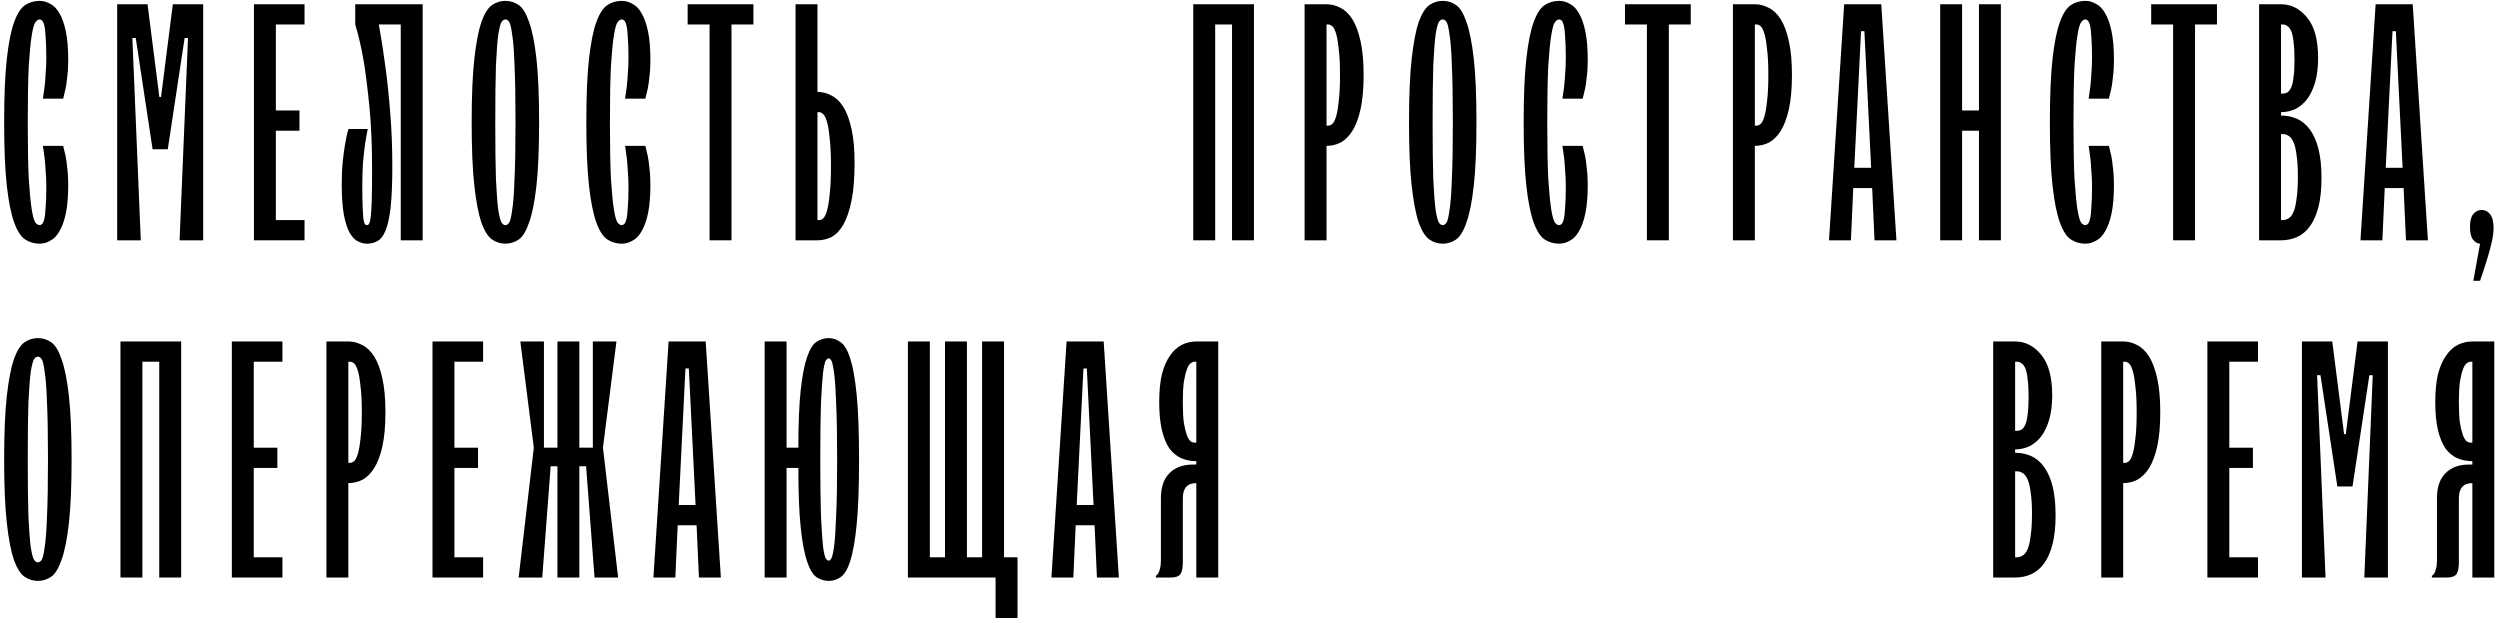 <?xml version="1.0" encoding="UTF-8"?> <svg xmlns="http://www.w3.org/2000/svg" width="301" height="75" viewBox="0 0 301 75" fill="none"> <g clip-path="url(#clip0_608_2362)"> <path d="M7.605 17.564C7.686 17.889 7.781 18.281 7.889 18.742C7.971 19.12 8.038 19.608 8.092 20.203C8.174 20.799 8.214 21.475 8.214 22.233C8.214 23.614 8.12 24.764 7.93 25.684C7.741 26.578 7.483 27.295 7.159 27.836C6.861 28.378 6.495 28.757 6.062 28.973C5.656 29.217 5.223 29.338 4.763 29.338C4.141 29.338 3.572 29.176 3.058 28.851C2.544 28.526 2.097 27.85 1.718 26.821C1.339 25.793 1.041 24.317 0.825 22.396C0.608 20.474 0.5 17.916 0.5 14.722C0.5 11.528 0.608 8.97 0.825 7.048C1.041 5.127 1.339 3.651 1.718 2.623C2.097 1.594 2.544 0.917 3.058 0.593C3.572 0.268 4.141 0.105 4.763 0.105C5.223 0.105 5.656 0.227 6.062 0.471C6.495 0.687 6.861 1.066 7.159 1.608C7.483 2.149 7.741 2.88 7.93 3.8C8.12 4.693 8.214 5.83 8.214 7.211C8.214 7.996 8.174 8.686 8.092 9.281C8.038 9.85 7.971 10.323 7.889 10.703C7.781 11.163 7.686 11.555 7.605 11.88H5.169C5.223 11.42 5.291 10.932 5.372 10.418C5.426 9.958 5.467 9.444 5.494 8.875C5.548 8.307 5.575 7.684 5.575 7.008C5.575 5.952 5.548 5.113 5.494 4.49C5.467 3.868 5.413 3.394 5.332 3.069C5.25 2.745 5.156 2.542 5.047 2.46C4.966 2.379 4.871 2.339 4.763 2.339C4.601 2.339 4.438 2.447 4.276 2.663C4.114 2.853 3.965 3.367 3.829 4.206C3.694 5.018 3.572 6.25 3.464 7.901C3.383 9.552 3.342 11.826 3.342 14.722C3.342 17.618 3.383 19.892 3.464 21.543C3.572 23.194 3.694 24.439 3.829 25.278C3.965 26.09 4.114 26.605 4.276 26.821C4.438 27.011 4.601 27.105 4.763 27.105C4.871 27.105 4.966 27.065 5.047 26.984C5.156 26.902 5.25 26.699 5.332 26.375C5.413 26.05 5.467 25.576 5.494 24.954C5.548 24.331 5.575 23.492 5.575 22.436C5.575 21.787 5.548 21.178 5.494 20.609C5.467 20.014 5.426 19.486 5.372 19.026C5.291 18.512 5.223 18.024 5.169 17.564H7.605Z" fill="black"></path> <path d="M14.109 0.512H17.764L19.185 11.677H19.388L20.809 0.512H24.463V28.933H21.621L22.636 4.572H22.23L20.2 17.97H18.372L16.343 4.572H15.936L16.951 28.933H14.109V0.512Z" fill="black"></path> <path d="M30.574 0.512H36.664V2.948H33.213V13.301H36.055V15.737H33.213V26.497H36.664V28.933H30.574V0.512Z" fill="black"></path> <path d="M48.25 2.948H45.611C45.908 4.572 46.179 6.318 46.423 8.185C46.639 9.782 46.829 11.61 46.991 13.667C47.154 15.697 47.235 17.808 47.235 20C47.235 22.058 47.167 23.709 47.032 24.954C46.896 26.172 46.693 27.106 46.423 27.755C46.152 28.405 45.827 28.825 45.448 29.014C45.096 29.23 44.677 29.339 44.19 29.339C43.784 29.339 43.391 29.23 43.012 29.014C42.66 28.825 42.336 28.459 42.038 27.918C41.767 27.376 41.55 26.659 41.388 25.766C41.226 24.846 41.145 23.668 41.145 22.233C41.145 21.205 41.185 20.285 41.266 19.473C41.347 18.661 41.442 17.957 41.55 17.361C41.659 16.658 41.794 16.049 41.957 15.534H44.271C44.163 16.076 44.054 16.698 43.946 17.402C43.865 17.997 43.784 18.728 43.702 19.594C43.648 20.433 43.621 21.381 43.621 22.436C43.621 23.465 43.635 24.291 43.662 24.913C43.689 25.509 43.716 25.969 43.743 26.294C43.797 26.619 43.851 26.835 43.905 26.943C43.987 27.052 44.081 27.106 44.19 27.106C44.298 27.106 44.379 27.052 44.433 26.943C44.514 26.835 44.582 26.564 44.636 26.131C44.69 25.671 44.731 24.994 44.758 24.101C44.785 23.208 44.799 21.976 44.799 20.406C44.799 17.51 44.69 14.979 44.474 12.814C44.257 10.621 44.027 8.794 43.784 7.333C43.486 5.628 43.148 4.166 42.769 2.948V0.512H50.889V28.933H48.25V2.948Z" fill="black"></path> <path d="M60.849 29.338C60.281 29.338 59.753 29.176 59.266 28.851C58.779 28.526 58.346 27.85 57.967 26.821C57.615 25.793 57.33 24.317 57.114 22.396C56.897 20.474 56.789 17.916 56.789 14.722C56.789 11.528 56.897 8.97 57.114 7.048C57.33 5.127 57.615 3.651 57.967 2.623C58.346 1.594 58.779 0.917 59.266 0.593C59.753 0.268 60.281 0.105 60.849 0.105C61.418 0.105 61.946 0.268 62.433 0.593C62.92 0.917 63.339 1.594 63.691 2.623C64.07 3.651 64.368 5.127 64.585 7.048C64.801 8.97 64.909 11.528 64.909 14.722C64.909 17.916 64.801 20.474 64.585 22.396C64.368 24.317 64.07 25.793 63.691 26.821C63.339 27.85 62.92 28.526 62.433 28.851C61.946 29.176 61.418 29.338 60.849 29.338ZM60.849 27.105C61.012 27.105 61.16 27.011 61.296 26.821C61.431 26.632 61.553 26.131 61.661 25.319C61.797 24.507 61.891 23.275 61.946 21.624C62.027 19.973 62.067 17.672 62.067 14.722C62.067 11.772 62.027 9.471 61.946 7.82C61.891 6.169 61.797 4.937 61.661 4.125C61.553 3.313 61.431 2.812 61.296 2.623C61.16 2.433 61.012 2.339 60.849 2.339C60.687 2.339 60.538 2.433 60.403 2.623C60.267 2.812 60.132 3.313 59.997 4.125C59.888 4.937 59.794 6.169 59.712 7.82C59.658 9.471 59.631 11.772 59.631 14.722C59.631 17.672 59.658 19.973 59.712 21.624C59.794 23.275 59.888 24.507 59.997 25.319C60.132 26.131 60.267 26.632 60.403 26.821C60.538 27.011 60.687 27.105 60.849 27.105Z" fill="black"></path> <path d="M77.699 17.564C77.78 17.889 77.875 18.281 77.983 18.742C78.064 19.12 78.132 19.608 78.186 20.203C78.267 20.799 78.308 21.475 78.308 22.233C78.308 23.614 78.213 24.764 78.024 25.684C77.834 26.578 77.577 27.295 77.252 27.836C76.955 28.378 76.589 28.757 76.156 28.973C75.75 29.217 75.317 29.338 74.857 29.338C74.234 29.338 73.666 29.176 73.152 28.851C72.637 28.526 72.191 27.85 71.812 26.821C71.433 25.793 71.135 24.317 70.919 22.396C70.702 20.474 70.594 17.916 70.594 14.722C70.594 11.528 70.702 8.97 70.919 7.048C71.135 5.127 71.433 3.651 71.812 2.623C72.191 1.594 72.637 0.917 73.152 0.593C73.666 0.268 74.234 0.105 74.857 0.105C75.317 0.105 75.75 0.227 76.156 0.471C76.589 0.687 76.955 1.066 77.252 1.608C77.577 2.149 77.834 2.88 78.024 3.8C78.213 4.693 78.308 5.83 78.308 7.211C78.308 7.996 78.267 8.686 78.186 9.281C78.132 9.85 78.064 10.323 77.983 10.703C77.875 11.163 77.78 11.555 77.699 11.88H75.263C75.317 11.42 75.385 10.932 75.466 10.418C75.52 9.958 75.561 9.444 75.588 8.875C75.642 8.307 75.669 7.684 75.669 7.008C75.669 5.952 75.642 5.113 75.588 4.49C75.561 3.868 75.507 3.394 75.425 3.069C75.344 2.745 75.249 2.542 75.141 2.46C75.06 2.379 74.965 2.339 74.857 2.339C74.695 2.339 74.532 2.447 74.37 2.663C74.207 2.853 74.058 3.367 73.923 4.206C73.788 5.018 73.666 6.25 73.558 7.901C73.477 9.552 73.436 11.826 73.436 14.722C73.436 17.618 73.477 19.892 73.558 21.543C73.666 23.194 73.788 24.439 73.923 25.278C74.058 26.09 74.207 26.605 74.37 26.821C74.532 27.011 74.695 27.105 74.857 27.105C74.965 27.105 75.06 27.065 75.141 26.984C75.249 26.902 75.344 26.699 75.425 26.375C75.507 26.05 75.561 25.576 75.588 24.954C75.642 24.331 75.669 23.492 75.669 22.436C75.669 21.787 75.642 21.178 75.588 20.609C75.561 20.014 75.52 19.486 75.466 19.026C75.385 18.512 75.317 18.024 75.263 17.564H77.699Z" fill="black"></path> <path d="M85.432 2.948H82.793V0.512H90.71V2.948H88.071V28.933H85.432V2.948Z" fill="black"></path> <path d="M95.785 0.512H98.424V11.068C99.02 11.068 99.588 11.217 100.13 11.515C100.671 11.785 101.145 12.245 101.551 12.895C101.957 13.545 102.281 14.425 102.525 15.534C102.769 16.617 102.89 17.97 102.89 19.594C102.89 21.435 102.769 22.951 102.525 24.142C102.281 25.333 101.957 26.294 101.551 27.024C101.145 27.728 100.671 28.229 100.13 28.527C99.588 28.797 99.02 28.933 98.424 28.933H95.785V0.512ZM98.627 26.497C98.79 26.497 98.952 26.429 99.115 26.294C99.277 26.131 99.426 25.834 99.561 25.4C99.696 24.94 99.805 24.291 99.886 23.452C99.994 22.585 100.048 21.435 100.048 20C100.048 18.593 99.994 17.456 99.886 16.59C99.805 15.724 99.696 15.074 99.561 14.641C99.426 14.181 99.277 13.883 99.115 13.748C98.952 13.585 98.79 13.504 98.627 13.504H98.424V26.497H98.627Z" fill="black"></path> <path d="M143.668 0.512H150.976V28.933H148.337V2.948H146.307V28.933H143.668V0.512Z" fill="black"></path> <path d="M157.074 0.512H159.713C160.309 0.512 160.877 0.661 161.419 0.958C161.96 1.229 162.434 1.689 162.84 2.339C163.246 2.988 163.57 3.868 163.814 4.978C164.058 6.061 164.179 7.414 164.179 9.038C164.179 10.662 164.058 12.029 163.814 13.139C163.57 14.222 163.246 15.088 162.84 15.737C162.434 16.387 161.96 16.861 161.419 17.158C160.877 17.429 160.309 17.564 159.713 17.564V28.933H157.074V0.512ZM159.916 15.128C160.079 15.128 160.241 15.061 160.404 14.925C160.566 14.79 160.715 14.506 160.85 14.073C160.986 13.639 161.094 13.03 161.175 12.245C161.283 11.434 161.337 10.364 161.337 9.038C161.337 7.712 161.283 6.656 161.175 5.871C161.094 5.059 160.986 4.437 160.85 4.003C160.715 3.57 160.566 3.286 160.404 3.151C160.241 3.015 160.079 2.948 159.916 2.948H159.713V15.128H159.916Z" fill="black"></path> <path d="M173.705 29.338C173.136 29.338 172.608 29.176 172.121 28.851C171.634 28.526 171.201 27.85 170.822 26.821C170.47 25.793 170.186 24.317 169.969 22.396C169.753 20.474 169.645 17.916 169.645 14.722C169.645 11.528 169.753 8.97 169.969 7.048C170.186 5.127 170.47 3.651 170.822 2.623C171.201 1.594 171.634 0.917 172.121 0.593C172.608 0.268 173.136 0.105 173.705 0.105C174.273 0.105 174.801 0.268 175.288 0.593C175.775 0.917 176.195 1.594 176.547 2.623C176.926 3.651 177.223 5.127 177.44 7.048C177.657 8.97 177.765 11.528 177.765 14.722C177.765 17.916 177.657 20.474 177.44 22.396C177.223 24.317 176.926 25.793 176.547 26.821C176.195 27.85 175.775 28.526 175.288 28.851C174.801 29.176 174.273 29.338 173.705 29.338ZM173.705 27.105C173.867 27.105 174.016 27.011 174.151 26.821C174.287 26.632 174.408 26.131 174.517 25.319C174.652 24.507 174.747 23.275 174.801 21.624C174.882 19.973 174.923 17.672 174.923 14.722C174.923 11.772 174.882 9.471 174.801 7.82C174.747 6.169 174.652 4.937 174.517 4.125C174.408 3.313 174.287 2.812 174.151 2.623C174.016 2.433 173.867 2.339 173.705 2.339C173.542 2.339 173.393 2.433 173.258 2.623C173.123 2.812 172.987 3.313 172.852 4.125C172.744 4.937 172.649 6.169 172.568 7.82C172.514 9.471 172.487 11.772 172.487 14.722C172.487 17.672 172.514 19.973 172.568 21.624C172.649 23.275 172.744 24.507 172.852 25.319C172.987 26.131 173.123 26.632 173.258 26.821C173.393 27.011 173.542 27.105 173.705 27.105Z" fill="black"></path> <path d="M190.554 17.564C190.636 17.889 190.73 18.281 190.839 18.742C190.92 19.12 190.988 19.608 191.042 20.203C191.123 20.799 191.164 21.475 191.164 22.233C191.164 23.614 191.069 24.764 190.879 25.684C190.69 26.578 190.433 27.295 190.108 27.836C189.81 28.378 189.445 28.757 189.012 28.973C188.606 29.217 188.173 29.338 187.712 29.338C187.09 29.338 186.521 29.176 186.007 28.851C185.493 28.526 185.046 27.85 184.667 26.821C184.288 25.793 183.991 24.317 183.774 22.396C183.557 20.474 183.449 17.916 183.449 14.722C183.449 11.528 183.557 8.97 183.774 7.048C183.991 5.127 184.288 3.651 184.667 2.623C185.046 1.594 185.493 0.917 186.007 0.593C186.521 0.268 187.09 0.105 187.712 0.105C188.173 0.105 188.606 0.227 189.012 0.471C189.445 0.687 189.81 1.066 190.108 1.608C190.433 2.149 190.69 2.88 190.879 3.8C191.069 4.693 191.164 5.83 191.164 7.211C191.164 7.996 191.123 8.686 191.042 9.281C190.988 9.85 190.92 10.323 190.839 10.703C190.73 11.163 190.636 11.555 190.554 11.88H188.118C188.173 11.42 188.24 10.932 188.321 10.418C188.376 9.958 188.416 9.444 188.443 8.875C188.497 8.307 188.524 7.684 188.524 7.008C188.524 5.952 188.497 5.113 188.443 4.49C188.416 3.868 188.362 3.394 188.281 3.069C188.2 2.745 188.105 2.542 187.997 2.46C187.915 2.379 187.821 2.339 187.712 2.339C187.55 2.339 187.388 2.447 187.225 2.663C187.063 2.853 186.914 3.367 186.779 4.206C186.643 5.018 186.521 6.25 186.413 7.901C186.332 9.552 186.291 11.826 186.291 14.722C186.291 17.618 186.332 19.892 186.413 21.543C186.521 23.194 186.643 24.439 186.779 25.278C186.914 26.09 187.063 26.605 187.225 26.821C187.388 27.011 187.55 27.105 187.712 27.105C187.821 27.105 187.915 27.065 187.997 26.984C188.105 26.902 188.2 26.699 188.281 26.375C188.362 26.05 188.416 25.576 188.443 24.954C188.497 24.331 188.524 23.492 188.524 22.436C188.524 21.787 188.497 21.178 188.443 20.609C188.416 20.014 188.376 19.486 188.321 19.026C188.24 18.512 188.173 18.024 188.118 17.564H190.554Z" fill="black"></path> <path d="M198.288 2.948H195.648V0.512H203.566V2.948H200.927V28.933H198.288V2.948Z" fill="black"></path> <path d="M208.645 0.512H211.284C211.879 0.512 212.448 0.661 212.989 0.958C213.53 1.229 214.004 1.689 214.41 2.339C214.816 2.988 215.141 3.868 215.384 4.978C215.628 6.061 215.75 7.414 215.75 9.038C215.75 10.662 215.628 12.029 215.384 13.139C215.141 14.222 214.816 15.088 214.41 15.737C214.004 16.387 213.53 16.861 212.989 17.158C212.448 17.429 211.879 17.564 211.284 17.564V28.933H208.645V0.512ZM211.487 15.128C211.649 15.128 211.811 15.061 211.974 14.925C212.136 14.79 212.285 14.506 212.42 14.073C212.556 13.639 212.664 13.03 212.745 12.245C212.854 11.434 212.908 10.364 212.908 9.038C212.908 7.712 212.854 6.656 212.745 5.871C212.664 5.059 212.556 4.437 212.42 4.003C212.285 3.57 212.136 3.286 211.974 3.151C211.811 3.015 211.649 2.948 211.487 2.948H211.284V15.128H211.487Z" fill="black"></path> <path d="M222.038 0.512H226.504L228.331 28.933H225.692L225.408 22.64H223.134L222.85 28.933H220.211L222.038 0.512ZM225.286 20.203L224.474 3.76H224.068L223.256 20.203H225.286Z" fill="black"></path> <path d="M233.598 0.512H236.237V13.301H238.267V0.512H240.906V28.933H238.267V15.737H236.237V28.933H233.598V0.512Z" fill="black"></path> <path d="M253.91 17.564C253.991 17.889 254.086 18.281 254.194 18.742C254.275 19.12 254.343 19.608 254.397 20.203C254.478 20.799 254.519 21.475 254.519 22.233C254.519 23.614 254.424 24.764 254.235 25.684C254.045 26.578 253.788 27.295 253.463 27.836C253.166 28.378 252.8 28.757 252.367 28.973C251.961 29.217 251.528 29.338 251.068 29.338C250.445 29.338 249.877 29.176 249.363 28.851C248.848 28.526 248.402 27.85 248.023 26.821C247.644 25.793 247.346 24.317 247.13 22.396C246.913 20.474 246.805 17.916 246.805 14.722C246.805 11.528 246.913 8.97 247.13 7.048C247.346 5.127 247.644 3.651 248.023 2.623C248.402 1.594 248.848 0.917 249.363 0.593C249.877 0.268 250.445 0.105 251.068 0.105C251.528 0.105 251.961 0.227 252.367 0.471C252.8 0.687 253.166 1.066 253.463 1.608C253.788 2.149 254.045 2.88 254.235 3.8C254.424 4.693 254.519 5.83 254.519 7.211C254.519 7.996 254.478 8.686 254.397 9.281C254.343 9.85 254.275 10.323 254.194 10.703C254.086 11.163 253.991 11.555 253.91 11.88H251.474C251.528 11.42 251.596 10.932 251.677 10.418C251.731 9.958 251.772 9.444 251.799 8.875C251.853 8.307 251.88 7.684 251.88 7.008C251.88 5.952 251.853 5.113 251.799 4.49C251.772 3.868 251.717 3.394 251.636 3.069C251.555 2.745 251.46 2.542 251.352 2.46C251.271 2.379 251.176 2.339 251.068 2.339C250.905 2.339 250.743 2.447 250.581 2.663C250.418 2.853 250.269 3.367 250.134 4.206C249.999 5.018 249.877 6.25 249.769 7.901C249.687 9.552 249.647 11.826 249.647 14.722C249.647 17.618 249.687 19.892 249.769 21.543C249.877 23.194 249.999 24.439 250.134 25.278C250.269 26.09 250.418 26.605 250.581 26.821C250.743 27.011 250.905 27.105 251.068 27.105C251.176 27.105 251.271 27.065 251.352 26.984C251.46 26.902 251.555 26.699 251.636 26.375C251.717 26.05 251.772 25.576 251.799 24.954C251.853 24.331 251.88 23.492 251.88 22.436C251.88 21.787 251.853 21.178 251.799 20.609C251.772 20.014 251.731 19.486 251.677 19.026C251.596 18.512 251.528 18.024 251.474 17.564H253.91Z" fill="black"></path> <path d="M261.643 2.948H259.004V0.512H266.921V2.948H264.282V28.933H261.643V2.948Z" fill="black"></path> <path d="M271.996 0.512H274.635C275.853 0.512 276.895 1.04 277.761 2.095C278.655 3.151 279.101 4.788 279.101 7.008C279.101 8.118 278.98 9.092 278.736 9.931C278.492 10.743 278.168 11.42 277.761 11.961C277.355 12.476 276.882 12.868 276.34 13.139C275.799 13.382 275.231 13.504 274.635 13.504V13.91C275.339 13.91 275.989 14.046 276.584 14.316C277.18 14.587 277.694 15.02 278.127 15.616C278.56 16.211 278.898 16.982 279.142 17.93C279.386 18.877 279.507 20.041 279.507 21.422C279.507 22.802 279.386 23.966 279.142 24.913C278.898 25.861 278.56 26.632 278.127 27.227C277.694 27.823 277.18 28.256 276.584 28.527C275.989 28.797 275.339 28.933 274.635 28.933H271.996V0.512ZM274.838 11.271C275.028 11.271 275.204 11.23 275.366 11.149C275.555 11.041 275.718 10.838 275.853 10.54C275.989 10.242 276.083 9.837 276.137 9.322C276.219 8.781 276.259 8.077 276.259 7.211C276.259 6.291 276.219 5.56 276.137 5.018C276.083 4.45 275.989 4.017 275.853 3.719C275.718 3.421 275.555 3.218 275.366 3.11C275.204 3.002 275.028 2.948 274.838 2.948H274.635V11.271H274.838ZM274.838 26.497C275.082 26.497 275.312 26.429 275.528 26.294C275.772 26.158 275.975 25.901 276.137 25.522C276.3 25.143 276.422 24.616 276.503 23.939C276.611 23.235 276.665 22.328 276.665 21.218C276.665 20.163 276.611 19.31 276.503 18.661C276.422 17.984 276.3 17.47 276.137 17.118C275.975 16.739 275.772 16.482 275.528 16.346C275.312 16.211 275.082 16.143 274.838 16.143H274.635V26.497H274.838Z" fill="black"></path> <path d="M286.026 0.512H290.492L292.32 28.933H289.68L289.396 22.64H287.123L286.838 28.933H284.199L286.026 0.512ZM289.274 20.203L288.462 3.76H288.056L287.244 20.203H289.274Z" fill="black"></path> <path d="M298.601 29.339C298.303 29.339 298.019 29.177 297.748 28.852C297.505 28.527 297.383 28.013 297.383 27.309C297.383 26.606 297.518 26.091 297.789 25.767C298.059 25.442 298.398 25.279 298.804 25.279C299.21 25.279 299.548 25.455 299.819 25.807C300.09 26.132 300.225 26.7 300.225 27.512C300.225 27.973 300.144 28.555 299.981 29.258C299.819 29.962 299.629 30.652 299.413 31.329C299.169 32.114 298.899 32.939 298.601 33.806H297.789L298.601 29.339Z" fill="black"></path> <path d="M4.56 69.94C3.992 69.94 3.464 69.778 2.977 69.453C2.489 69.128 2.056 68.451 1.677 67.423C1.326 66.394 1.041 64.919 0.825 62.997C0.608 61.075 0.5 58.518 0.5 55.324C0.5 52.13 0.608 49.572 0.825 47.65C1.041 45.728 1.326 44.253 1.677 43.224C2.056 42.196 2.489 41.519 2.977 41.194C3.464 40.869 3.992 40.707 4.56 40.707C5.129 40.707 5.656 40.869 6.144 41.194C6.631 41.519 7.05 42.196 7.402 43.224C7.781 44.253 8.079 45.728 8.295 47.65C8.512 49.572 8.62 52.13 8.62 55.324C8.62 58.518 8.512 61.075 8.295 62.997C8.079 64.919 7.781 66.394 7.402 67.423C7.05 68.451 6.631 69.128 6.144 69.453C5.656 69.778 5.129 69.94 4.56 69.94ZM4.56 67.707C4.723 67.707 4.871 67.612 5.007 67.423C5.142 67.233 5.264 66.733 5.372 65.921C5.508 65.109 5.602 63.877 5.656 62.226C5.738 60.575 5.778 58.274 5.778 55.324C5.778 52.373 5.738 50.072 5.656 48.421C5.602 46.77 5.508 45.539 5.372 44.727C5.264 43.915 5.142 43.414 5.007 43.224C4.871 43.035 4.723 42.94 4.56 42.94C4.398 42.94 4.249 43.035 4.114 43.224C3.978 43.414 3.843 43.915 3.708 44.727C3.599 45.539 3.505 46.77 3.423 48.421C3.369 50.072 3.342 52.373 3.342 55.324C3.342 58.274 3.369 60.575 3.423 62.226C3.505 63.877 3.599 65.109 3.708 65.921C3.843 66.733 3.978 67.233 4.114 67.423C4.249 67.612 4.398 67.707 4.56 67.707Z" fill="black"></path> <path d="M14.504 41.113H21.812V69.534H19.173V43.549H17.143V69.534H14.504V41.113Z" fill="black"></path> <path d="M27.914 41.113H34.004V43.549H30.553V53.903H33.395V56.339H30.553V67.098H34.004V69.534H27.914V41.113Z" fill="black"></path> <path d="M39.301 41.113H41.94C42.535 41.113 43.104 41.262 43.645 41.56C44.187 41.831 44.66 42.291 45.066 42.94C45.472 43.59 45.797 44.47 46.041 45.579C46.284 46.662 46.406 48.016 46.406 49.64C46.406 51.264 46.284 52.631 46.041 53.74C45.797 54.823 45.472 55.689 45.066 56.339C44.66 56.989 44.187 57.462 43.645 57.76C43.104 58.031 42.535 58.166 41.94 58.166V69.534H39.301V41.113ZM42.143 55.73C42.305 55.73 42.468 55.662 42.63 55.527C42.792 55.392 42.941 55.107 43.077 54.674C43.212 54.241 43.32 53.632 43.401 52.847C43.51 52.035 43.564 50.966 43.564 49.64C43.564 48.313 43.51 47.258 43.401 46.473C43.32 45.661 43.212 45.038 43.077 44.605C42.941 44.172 42.792 43.888 42.63 43.752C42.468 43.617 42.305 43.549 42.143 43.549H41.94V55.73H42.143Z" fill="black"></path> <path d="M52.074 41.113H58.164V43.549H54.713V53.903H57.555V56.339H54.713V67.098H58.164V69.534H52.074V41.113Z" fill="black"></path> <path d="M64.272 53.903L62.648 41.113H65.49V53.903H67.115V41.113H69.754V53.903H71.378V41.113H74.22L72.596 53.903L74.423 69.534H71.581L70.566 56.136H69.754V69.534H67.115V56.136H66.302L65.287 69.534H62.445L64.272 53.903Z" fill="black"></path> <path d="M80.499 41.113H84.965L86.792 69.534H84.153L83.869 63.241H81.595L81.311 69.534H78.672L80.499 41.113ZM83.747 60.805L82.935 44.361H82.529L81.717 60.805H83.747Z" fill="black"></path> <path d="M92.062 41.113H94.702V53.903H96.123C96.123 51.006 96.217 48.692 96.407 46.96C96.596 45.227 96.853 43.901 97.178 42.981C97.503 42.033 97.882 41.424 98.315 41.154C98.775 40.856 99.263 40.707 99.777 40.707C100.291 40.707 100.765 40.869 101.198 41.194C101.658 41.492 102.05 42.155 102.375 43.184C102.7 44.185 102.957 45.647 103.147 47.569C103.336 49.49 103.431 52.075 103.431 55.324C103.431 58.572 103.336 61.17 103.147 63.119C102.957 65.041 102.7 66.516 102.375 67.545C102.05 68.546 101.658 69.196 101.198 69.493C100.765 69.791 100.291 69.94 99.777 69.94C99.263 69.94 98.775 69.791 98.315 69.493C97.882 69.196 97.503 68.573 97.178 67.626C96.853 66.678 96.596 65.311 96.407 63.525C96.217 61.739 96.123 59.343 96.123 56.339H94.702V69.534H92.062V41.113ZM99.777 67.504C99.885 67.504 99.993 67.409 100.102 67.22C100.21 67.03 100.318 66.543 100.426 65.758C100.535 64.946 100.616 63.728 100.67 62.104C100.751 60.48 100.792 58.22 100.792 55.324C100.792 52.427 100.751 50.167 100.67 48.543C100.616 46.919 100.535 45.715 100.426 44.93C100.318 44.118 100.21 43.617 100.102 43.427C99.993 43.238 99.885 43.143 99.777 43.143C99.668 43.143 99.547 43.238 99.411 43.427C99.303 43.617 99.195 44.118 99.087 44.93C99.005 45.715 98.924 46.919 98.843 48.543C98.789 50.167 98.762 52.427 98.762 55.324C98.762 58.22 98.789 60.48 98.843 62.104C98.924 63.728 99.005 64.946 99.087 65.758C99.195 66.543 99.303 67.03 99.411 67.22C99.547 67.409 99.668 67.504 99.777 67.504Z" fill="black"></path> <path d="M109.312 41.113H111.952V67.098H113.779V41.113H116.418V67.098H118.245V41.113H120.884V67.098H122.508V74.406H119.869V69.534H109.312V41.113Z" fill="black"></path> <path d="M128.417 41.113H132.883L134.71 69.534H132.071L131.787 63.241H129.513L129.229 69.534H126.59L128.417 41.113ZM131.665 60.805L130.853 44.361H130.447L129.635 60.805H131.665Z" fill="black"></path> <path d="M139.164 69.331C139.245 69.277 139.34 69.182 139.448 69.047C139.529 68.912 139.597 68.722 139.651 68.479C139.732 68.235 139.773 67.91 139.773 67.504V59.993C139.773 58.667 140.111 57.665 140.788 56.989C141.465 56.285 142.412 55.933 143.63 55.933H144.036V55.527C143.387 55.527 142.778 55.405 142.209 55.161C141.668 54.918 141.194 54.525 140.788 53.984C140.409 53.416 140.111 52.685 139.895 51.791C139.678 50.871 139.57 49.748 139.57 48.422C139.57 47.095 139.678 45.972 139.895 45.052C140.138 44.131 140.463 43.387 140.869 42.819C141.275 42.223 141.749 41.79 142.29 41.519C142.832 41.249 143.414 41.113 144.036 41.113H146.675V69.534H144.036V58.166C142.954 58.166 142.412 58.775 142.412 59.993V67.707C142.412 68.411 142.304 68.898 142.087 69.169C141.871 69.412 141.505 69.534 140.991 69.534H139.164V69.331ZM144.036 53.294V43.549H143.833C143.671 43.549 143.508 43.617 143.346 43.752C143.184 43.861 143.035 44.104 142.899 44.483C142.764 44.835 142.642 45.336 142.534 45.986C142.453 46.608 142.412 47.42 142.412 48.422C142.412 49.45 142.453 50.276 142.534 50.898C142.642 51.521 142.764 52.022 142.899 52.401C143.035 52.752 143.184 52.996 143.346 53.131C143.508 53.24 143.671 53.294 143.833 53.294H144.036Z" fill="black"></path> <path d="M239.98 41.113H242.62C243.838 41.113 244.88 41.641 245.746 42.697C246.639 43.752 247.086 45.39 247.086 47.609C247.086 48.719 246.964 49.694 246.72 50.533C246.477 51.345 246.152 52.022 245.746 52.563C245.34 53.077 244.866 53.47 244.325 53.74C243.783 53.984 243.215 54.106 242.62 54.106V54.512C243.323 54.512 243.973 54.647 244.568 54.918C245.164 55.188 245.678 55.621 246.111 56.217C246.544 56.812 246.883 57.584 247.126 58.531C247.37 59.479 247.492 60.643 247.492 62.023C247.492 63.404 247.37 64.567 247.126 65.515C246.883 66.462 246.544 67.234 246.111 67.829C245.678 68.424 245.164 68.858 244.568 69.128C243.973 69.399 243.323 69.534 242.62 69.534H239.98V41.113ZM242.823 51.873C243.012 51.873 243.188 51.832 243.35 51.751C243.54 51.643 243.702 51.44 243.838 51.142C243.973 50.844 244.068 50.438 244.122 49.924C244.203 49.382 244.244 48.679 244.244 47.812C244.244 46.892 244.203 46.161 244.122 45.62C244.068 45.052 243.973 44.618 243.838 44.321C243.702 44.023 243.54 43.82 243.35 43.712C243.188 43.603 243.012 43.549 242.823 43.549H242.62V51.873H242.823ZM242.823 67.098C243.066 67.098 243.296 67.031 243.513 66.895C243.756 66.76 243.959 66.503 244.122 66.124C244.284 65.745 244.406 65.217 244.487 64.54C244.596 63.837 244.65 62.93 244.65 61.82C244.65 60.764 244.596 59.912 244.487 59.262C244.406 58.586 244.284 58.071 244.122 57.719C243.959 57.34 243.756 57.083 243.513 56.948C243.296 56.812 243.066 56.745 242.823 56.745H242.62V67.098H242.823Z" fill="black"></path> <path d="M252.992 41.113H255.631C256.227 41.113 256.795 41.262 257.337 41.56C257.878 41.831 258.352 42.291 258.758 42.94C259.164 43.59 259.488 44.47 259.732 45.579C259.976 46.662 260.097 48.016 260.097 49.64C260.097 51.264 259.976 52.631 259.732 53.74C259.488 54.823 259.164 55.689 258.758 56.339C258.352 56.989 257.878 57.462 257.337 57.76C256.795 58.031 256.227 58.166 255.631 58.166V69.534H252.992V41.113ZM255.834 55.73C255.997 55.73 256.159 55.662 256.322 55.527C256.484 55.392 256.633 55.107 256.768 54.674C256.903 54.241 257.012 53.632 257.093 52.847C257.201 52.035 257.255 50.966 257.255 49.64C257.255 48.313 257.201 47.258 257.093 46.473C257.012 45.661 256.903 45.038 256.768 44.605C256.633 44.172 256.484 43.888 256.322 43.752C256.159 43.617 255.997 43.549 255.834 43.549H255.631V55.73H255.834Z" fill="black"></path> <path d="M265.77 41.113H271.86V43.549H268.409V53.903H271.251V56.339H268.409V67.098H271.86V69.534H265.77V41.113Z" fill="black"></path> <path d="M277.152 41.113H280.806L282.228 52.279H282.431L283.852 41.113H287.506V69.534H284.664L285.679 45.173H285.273L283.243 58.572H281.416L279.385 45.173H278.979L279.994 69.534H277.152V41.113Z" fill="black"></path> <path d="M292.801 69.331C292.882 69.277 292.977 69.182 293.085 69.047C293.166 68.912 293.234 68.722 293.288 68.479C293.369 68.235 293.41 67.91 293.41 67.504V59.993C293.41 58.667 293.748 57.665 294.425 56.989C295.102 56.285 296.049 55.933 297.267 55.933H297.673V55.527C297.023 55.527 296.414 55.405 295.846 55.161C295.305 54.918 294.831 54.525 294.425 53.984C294.046 53.416 293.748 52.685 293.532 51.791C293.315 50.871 293.207 49.748 293.207 48.422C293.207 47.095 293.315 45.972 293.532 45.052C293.775 44.131 294.1 43.387 294.506 42.819C294.912 42.223 295.386 41.79 295.927 41.519C296.468 41.249 297.05 41.113 297.673 41.113H300.312V69.534H297.673V58.166C296.59 58.166 296.049 58.775 296.049 59.993V67.707C296.049 68.411 295.941 68.898 295.724 69.169C295.508 69.412 295.142 69.534 294.628 69.534H292.801V69.331ZM297.673 53.294V43.549H297.47C297.308 43.549 297.145 43.617 296.983 43.752C296.82 43.861 296.671 44.104 296.536 44.483C296.401 44.835 296.279 45.336 296.171 45.986C296.09 46.608 296.049 47.42 296.049 48.422C296.049 49.45 296.09 50.276 296.171 50.898C296.279 51.521 296.401 52.022 296.536 52.401C296.671 52.752 296.82 52.996 296.983 53.131C297.145 53.24 297.308 53.294 297.47 53.294H297.673Z" fill="black"></path> </g> <defs> <clipPath id="clip0_608_2362"> <rect width="300" height="74.436" fill="white" transform="translate(0.5 0.105)"></rect> </clipPath> </defs> </svg> 
